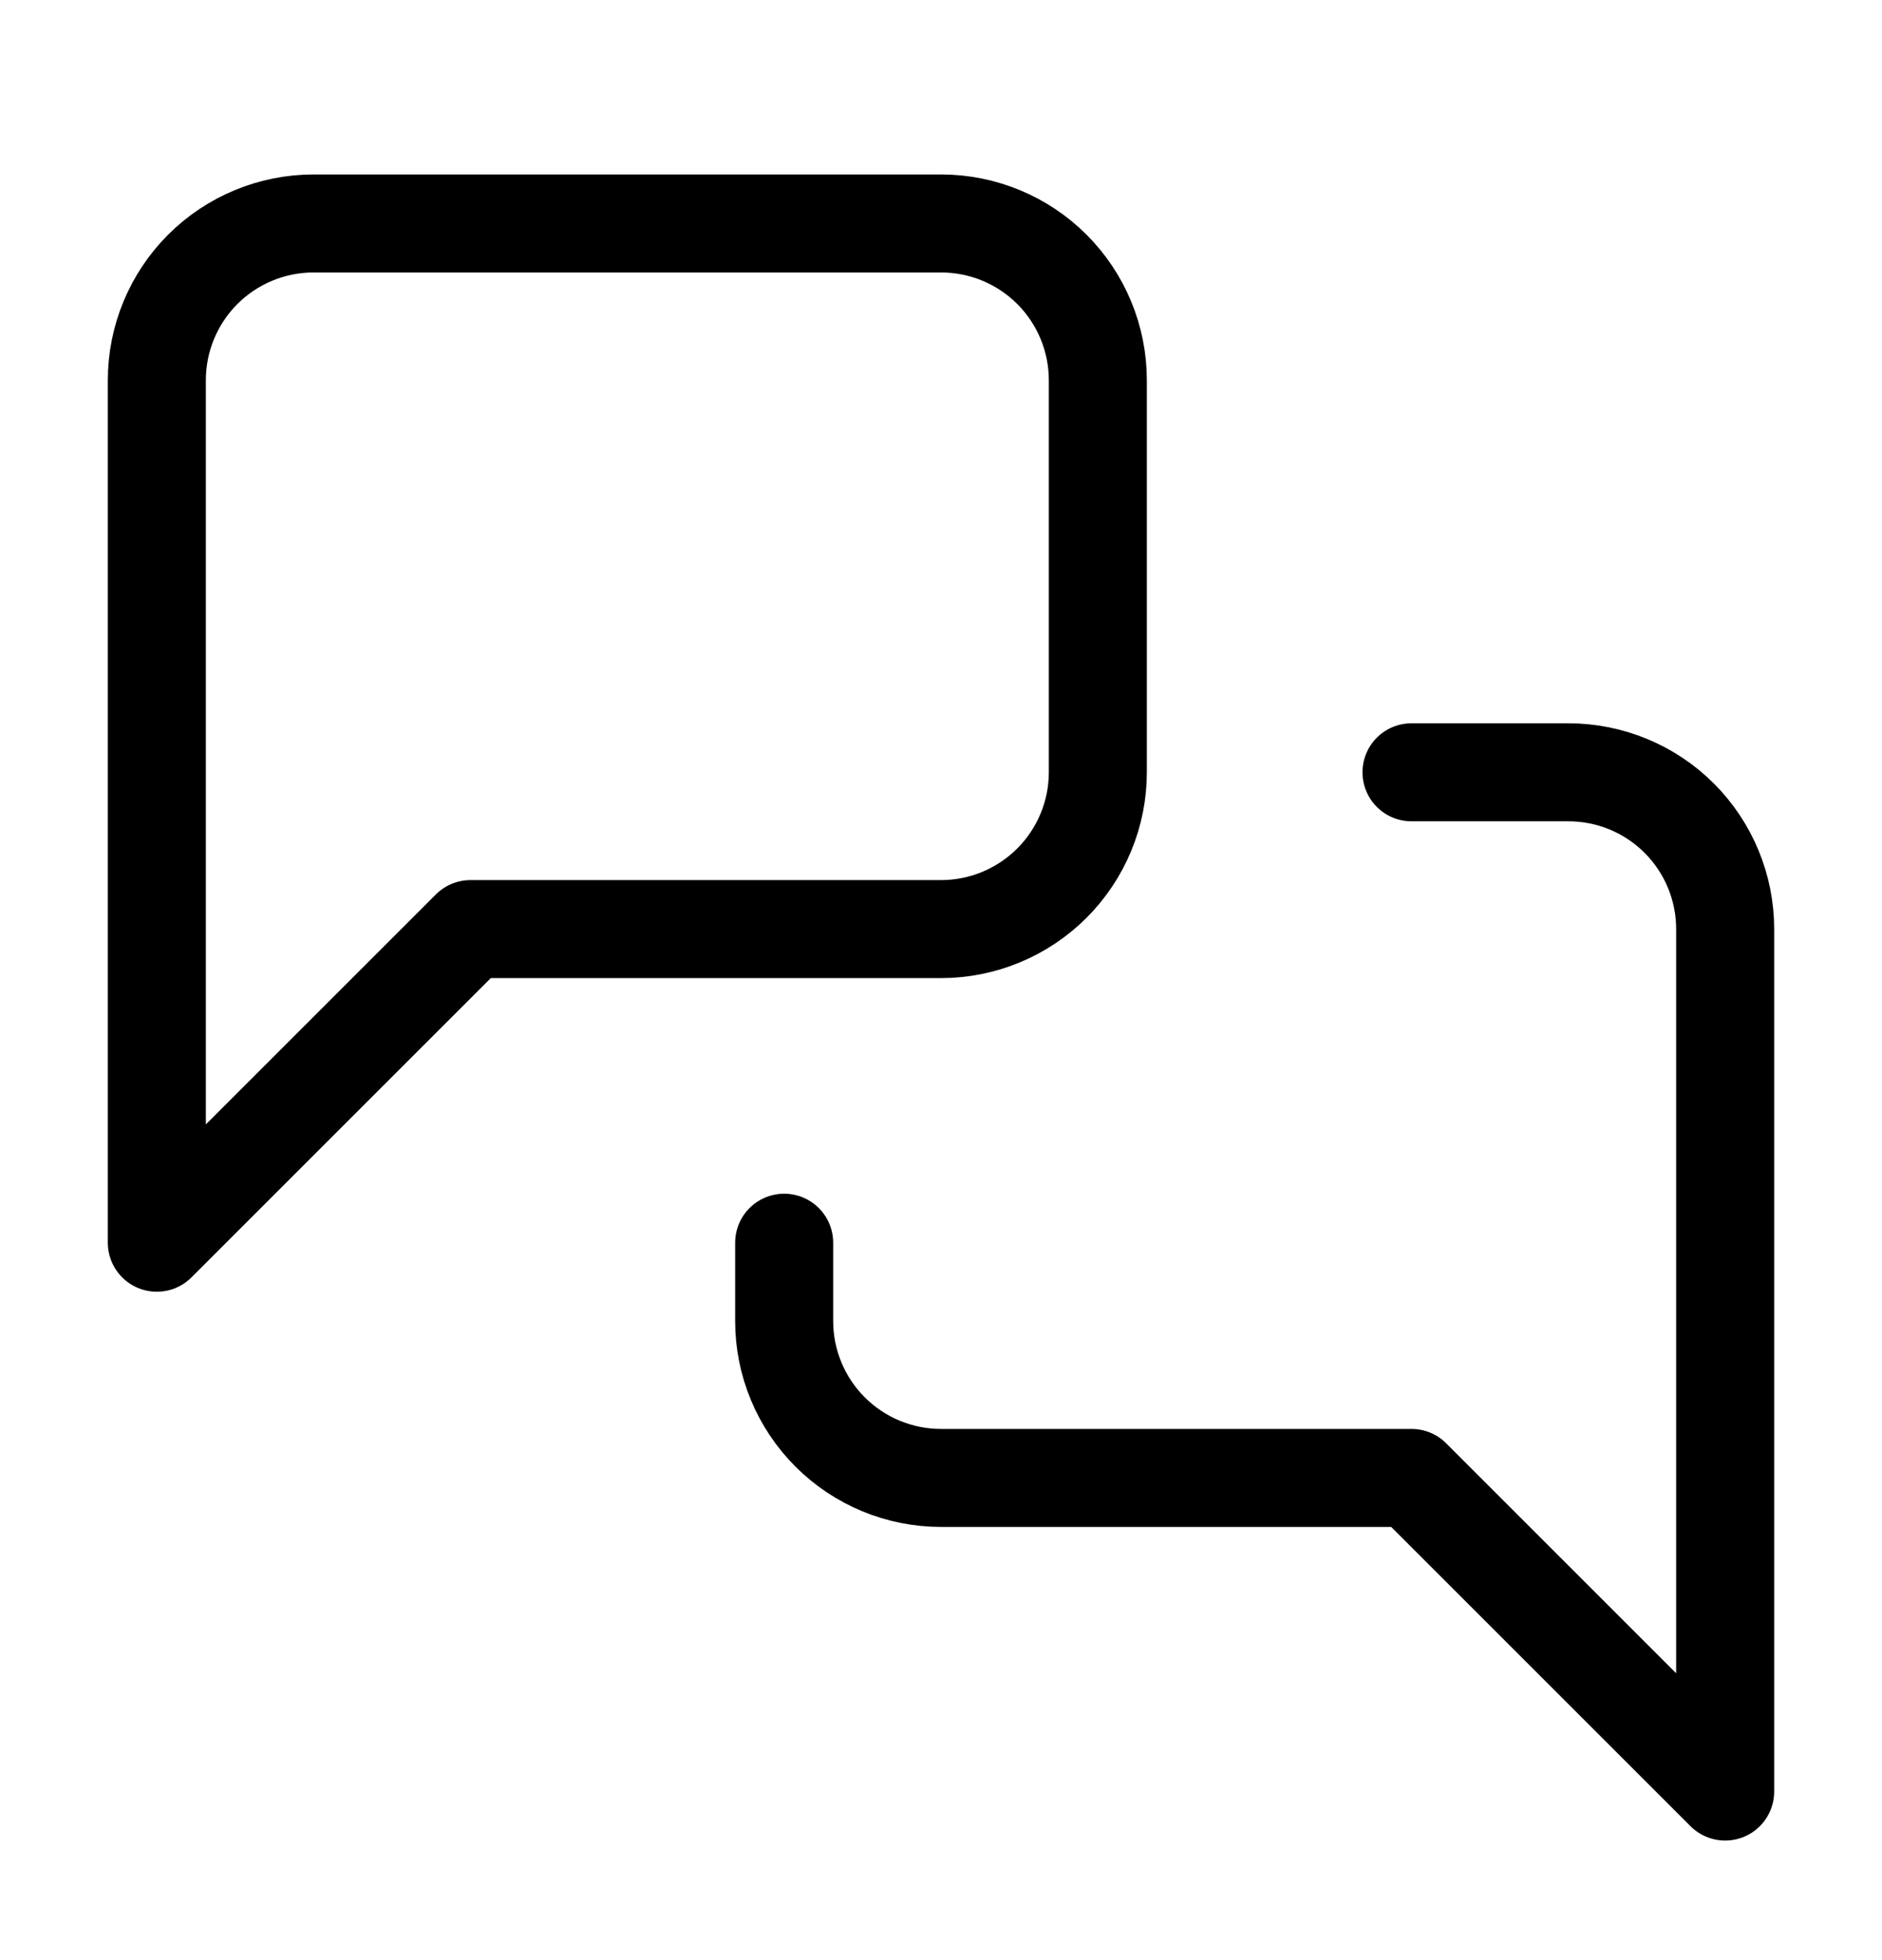 <svg width="24" height="25" viewBox="0 0 24 25" fill="none" xmlns="http://www.w3.org/2000/svg">
<path d="M18 9.85H20C20.53 9.85 21.039 10.06 21.414 10.435C21.789 10.81 22 11.319 22 11.85V22.85L18 18.85H12C11.47 18.85 10.961 18.639 10.586 18.264C10.211 17.889 10 17.38 10 16.85V15.85M14 9.85C14 10.38 13.789 10.889 13.414 11.264C13.039 11.639 12.53 11.85 12 11.85H6L2 15.85V4.85C2 4.319 2.211 3.81 2.586 3.435C2.961 3.06 3.47 2.85 4 2.85H12C12.53 2.85 13.039 3.06 13.414 3.435C13.789 3.81 14 4.319 14 4.85V9.85Z" stroke="black" stroke-width="1.25" stroke-linecap="round" stroke-linejoin="round"/>
</svg>

